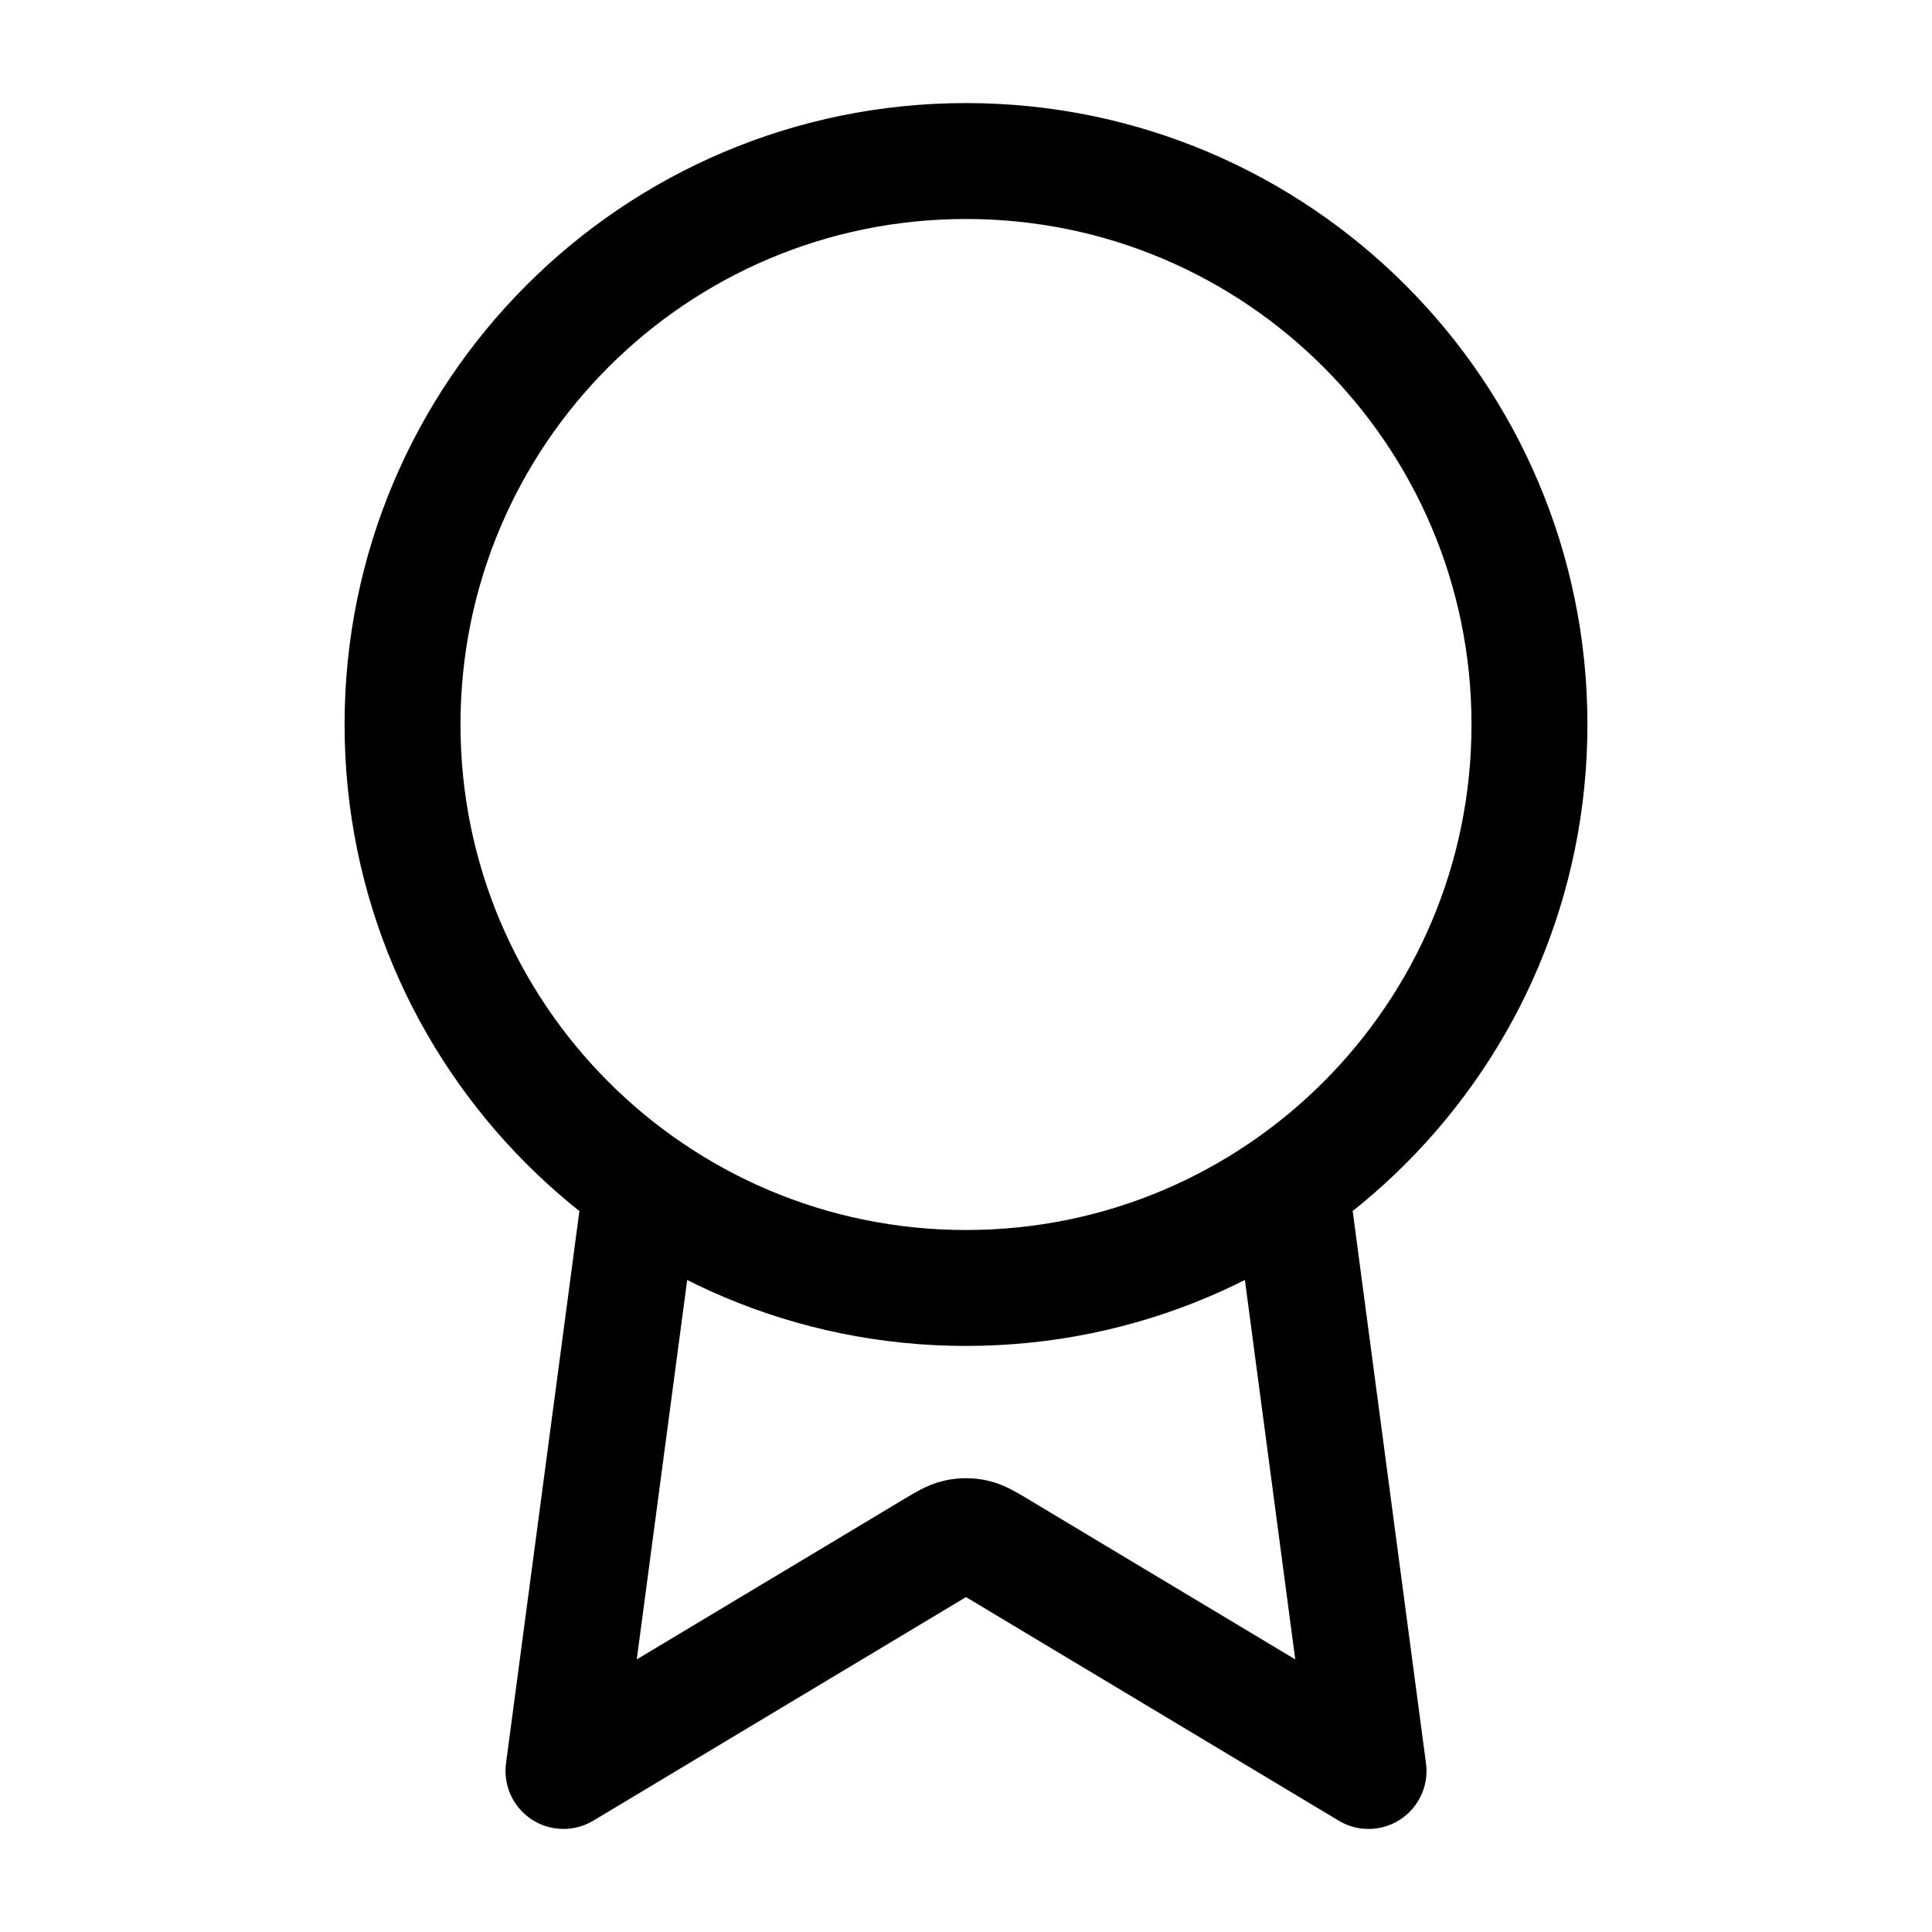 <svg viewBox="0 0 20 20" xmlns="http://www.w3.org/2000/svg" xmlns:xlink="http://www.w3.org/1999/xlink" width="20" height="20" fill="none">
	<rect id="award-01" width="20" height="20" x="0" y="0" fill="rgb(255,255,255)" fill-opacity="0" />
	<path id="Icon" d="M10 13.333C6.778 13.333 4.167 10.722 4.167 7.5C4.167 4.278 6.778 1.667 10 1.667C13.222 1.667 15.833 4.278 15.833 7.5C15.833 10.722 13.222 13.333 10 13.333ZM6.639 12.268L5.833 18.333L9.657 16.039C9.782 15.964 9.844 15.927 9.911 15.912C9.97 15.899 10.031 15.899 10.089 15.912C10.156 15.927 10.218 15.964 10.343 16.039L14.167 18.333L13.362 12.268" fill-rule="nonzero" stroke="rgb(0,0,0)" stroke-linecap="round" stroke-linejoin="round" stroke-width="1.2" />
</svg>
